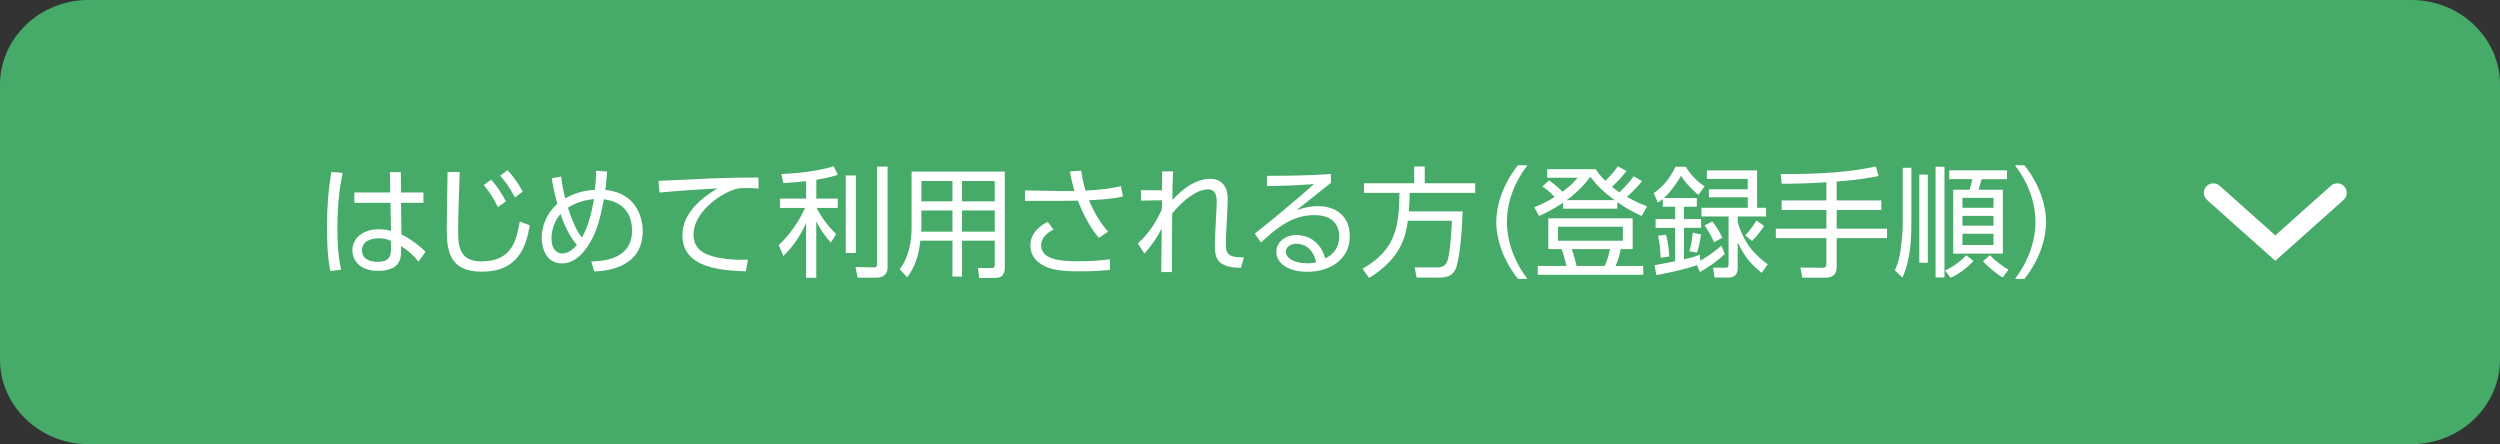 <?xml version="1.0" encoding="utf-8"?>
<!-- Generator: Adobe Illustrator 16.0.0, SVG Export Plug-In . SVG Version: 6.00 Build 0)  -->
<!DOCTYPE svg PUBLIC "-//W3C//DTD SVG 1.1//EN" "http://www.w3.org/Graphics/SVG/1.1/DTD/svg11.dtd">
<svg version="1.1" id="レイヤー_1" xmlns="http://www.w3.org/2000/svg" xmlns:xlink="http://www.w3.org/1999/xlink" x="0px"
	 y="0px" width="394px" height="70px" viewBox="0 0 394 70" enable-background="new 0 0 394 70" xml:space="preserve">
<rect x="0" y="0" width="394" height="70" fill="#333333" stroke="none"/>
<g>
	<path fill="#46AB69" d="M394,56.671C394,64.003,387.723,70,380.051,70H13.948C6.277,70,0,64.003,0,56.671V13.328
		C0,5.997,6.277,0,13.948,0h366.103C387.723,0,394,5.997,394,13.328V56.671z"/>
	<path fill="#FFFFFF" d="M358.586,41.107l-10.762-9.604c-0.616-0.551-0.67-1.495-0.12-2.111s1.495-0.671,2.112-0.12l8.77,7.825
		l8.77-7.825c0.617-0.551,1.562-0.496,2.112,0.12s0.496,1.562-0.12,2.111L358.586,41.107z"/>
	<g>
		<g>
			<path fill="#FFFFFF" d="M53.989,27.236c-0.359,1.889-0.812,4.438-0.812,8.67c0,2.209,0.094,4.439,0.585,6.592l-1.699,0.227
				c-0.454-2.286-0.529-4.629-0.529-6.95c0-2.985,0.189-5.724,0.698-8.671L53.989,27.236z M66.738,30.333v1.625h-3.531l0.056,4.987
				c1.529,0.756,2.927,1.832,3.797,2.757l-1.115,1.529c-0.755-1.001-1.699-1.794-2.737-2.455v0.698c0,1.077-0.02,3.211-3.627,3.211
				c-2.944,0-4.043-1.719-4.043-3.249c0-1.964,1.739-3.305,4.138-3.305c0.944,0,1.417,0.132,1.945,0.283l-0.075-4.457H55.84v-1.625
				h5.667l-0.056-3.192h1.719l0.038,3.192H66.738z M61.619,37.965c-0.435-0.188-0.963-0.415-1.928-0.415
				c-1.266,0-2.644,0.49-2.644,1.907c0,1.455,1.435,1.812,2.436,1.812c2.06,0,2.136-1.115,2.136-2.135V37.965L61.619,37.965z"/>
			<path fill="#FFFFFF" d="M72.446,27.123c-0.169,5.1-0.245,7.329-0.245,9.123c0,2.419,0.114,4.948,3.664,4.948
				c4.892,0,5.516-3.398,6.045-6.27l1.586,0.584c-0.604,3.419-1.832,7.31-7.574,7.31c-5.175,0-5.515-3.455-5.515-6.742
				c0-1.417,0.113-7.687,0.132-8.972L72.446,27.123z M77.413,28.313c1.001,1.114,1.605,2.116,2.323,3.418l-1.265,0.906
				c-0.736-1.492-1.209-2.229-2.229-3.475L77.413,28.313z M79.983,26.821c0.98,1.038,1.663,2.059,2.397,3.343l-1.227,0.963
				c-0.774-1.474-1.304-2.248-2.324-3.438L79.983,26.821z"/>
			<path fill="#FFFFFF" d="M88.446,27.821c0.133,1.173,0.322,2.285,0.643,3.437c0.358-0.206,2.153-1.246,4.666-1.34
				c0.17-1.492,0.17-2.21,0.189-3.003l1.737,0.113c-0.113,1.606-0.171,2.116-0.283,2.909c4.836,0.433,5.893,4.307,5.893,6.479
				c0,6.007-6.158,6.309-7.649,6.364l-0.453-1.567c1.718-0.075,6.423-0.245,6.423-4.856c0-4.362-3.608-4.834-4.458-4.948
				c-0.511,2.947-1.133,5.1-2.173,6.838c-1.02,1.719-2.455,3.268-4.42,3.268c-2.474,0-3.191-2.417-3.191-4.023
				c0-1.793,0.736-3.852,2.475-5.363c-0.529-1.813-0.794-3.419-0.887-4.042L88.446,27.821z M88.334,33.715
				c-1.172,1.34-1.416,2.946-1.416,3.853c0,1.87,0.963,2.381,1.719,2.381c0.964,0,1.775-0.756,2.285-1.36
				C89.864,37.436,88.938,35.528,88.334,33.715z M93.622,31.373c-2.285,0.188-3.738,1.115-4.116,1.36
				c0.604,1.927,1.434,3.834,2.209,4.703C92.679,35.774,93.244,33.545,93.622,31.373z"/>
			<path fill="#FFFFFF" d="M119.56,29.71c-0.643-0.057-1.19-0.075-1.928-0.075c-0.944,0-1.342,0.038-1.907,0.227
				c-2.721,0.907-6.424,3.834-6.424,7.083c0,2.455,1.814,3.229,3.815,3.645c1.323,0.283,3.136,0.396,4.761,0.34l-0.34,1.832
				c-3.72-0.151-9.992-0.416-9.992-5.704c0-3.589,3.305-6.064,5.534-7.367c-0.547,0.02-7.083,0.415-9.141,0.661l-0.151-1.851
				c1.132-0.038,4.154-0.17,5.118-0.228c4.231-0.227,5.969-0.265,10.616-0.303L119.56,29.71z"/>
			<path fill="#FFFFFF" d="M128.646,31.297h3.381v1.475h-3.344c0.87,1.605,1.814,2.89,3.099,4.099l-0.833,1.379
				c-1.207-1.416-1.68-2.098-2.304-3.382v8.915h-1.605v-8.632c-0.963,2.116-1.945,3.552-3.57,5.194l-0.736-1.718
				c2.551-2.399,3.776-5.044,4.138-5.856h-3.947v-1.475h4.116v-2.739c-1.303,0.151-2.587,0.246-3.588,0.302l-0.32-1.435
				c0.757-0.038,5.081-0.189,8.254-1.228l0.661,1.36c-0.642,0.189-1.606,0.491-3.399,0.774L128.646,31.297L128.646,31.297z
				 M134.896,39.873h-1.604V27.651h1.604V39.873z M139.884,42.12c0,1.437-1.114,1.644-1.738,1.644h-2.984l-0.34-1.682l2.719,0.057
				c0.566,0.02,0.681-0.038,0.681-0.567V26.254h1.663V42.12L139.884,42.12z"/>
			<path fill="#FFFFFF" d="M158.359,42.195c0,1.379-0.832,1.605-1.491,1.605h-2.552l-0.188-1.567l2.21,0.019
				c0.32,0,0.434-0.207,0.434-0.51v-3.816h-5.155v5.666h-1.512v-5.666h-5.062c-0.245,2.267-0.735,3.967-2.059,5.779l-1.189-1.283
				c0.546-0.756,1.87-2.569,1.87-6.649v-8.725h14.693v15.148H158.359z M150.106,33.167h-4.894v2.361c0,0.227,0,0.302-0.019,0.981
				h4.912V33.167L150.106,33.167z M150.106,28.521h-4.894v3.211h4.894V28.521z M156.772,28.521h-5.156v3.211h5.156V28.521z
				 M156.772,33.167h-5.156v3.342h5.156V33.167z"/>
			<path fill="#FFFFFF" d="M173.19,37.492c-1.115-1.247-2.306-3.286-3.325-5.875c-1.151,0.019-2.605,0.038-2.89,0.038h-5.438v-1.644
				l5.515,0.093c0.792,0.019,1.813,0,2.286-0.019c-0.378-1.228-0.66-2.607-0.736-3.061l1.793-0.132
				c0.17,1.151,0.435,2.38,0.683,3.134c1.926-0.055,3.7-0.282,5.59-0.679l0.303,1.625c-2.06,0.432-3.684,0.508-5.347,0.583
				c0.795,1.909,1.89,3.741,3.023,4.95L173.19,37.492z M166.031,36.189c-1.852,0.906-1.945,2.077-1.945,2.438
				c0,2.303,3.061,2.549,5.761,2.549c2.455,0,3.89-0.17,5.062-0.321l0.019,1.681c-0.681,0.076-2.343,0.227-4.931,0.227
				c-3.306,0-5.176-0.377-6.498-1.567c-0.756-0.679-1.113-1.605-1.113-2.55c0-1.379,0.811-2.738,2.738-3.683L166.031,36.189z"/>
			<path fill="#FFFFFF" d="M179.331,38.361c1.983-1.832,2.946-3.55,3.778-5.364c0-0.32,0.019-1.208,0.019-1.436l-3.306,0.057v-1.643
				l3.306,0.019c0.02-1.096,0.02-1.492,0.02-2.984h1.756c-0.131,1.435-0.131,3.361-0.131,4.514c2.361-2.588,4.402-3.344,5.988-3.344
				c1.662,0,2.719,1.152,2.719,3.041c0,0.359,0,0.812-0.019,1.172l-0.132,2.701c-0.076,1.493-0.134,2.569-0.134,3.134
				c0,1.492,0,2.4,2.853,2.324l-0.49,1.661c-3.815-0.075-4.099-1.511-4.099-3.739c0-0.586,0.056-1.341,0.15-3.438l0.132-2.681
				c0.076-1.34-0.057-2.512-1.379-2.512c-1.076,0-3.003,0.68-5.628,3.797c-0.038,4.723-0.056,8.141-0.019,9.237h-1.702
				c0.02-0.982,0.057-5.779,0.076-6.876c-0.643,1.21-1.38,2.456-2.739,3.966L179.331,38.361z"/>
			<path fill="#FFFFFF" d="M209.745,28.842c-0.417,0.301-1.002,0.773-1.475,1.151c-2.418,1.945-2.681,2.153-3.927,3.135
				c0.734-0.246,1.868-0.643,3.38-0.643c2.777,0,5.006,1.53,5.006,4.74c0,3.703-3.173,5.61-6.706,5.61
				c-3.002,0-4.872-1.341-4.872-3.136c0-1.568,1.436-2.663,3.192-2.663c0.66,0,3.587,0.208,4.515,3.702
				c0.528-0.264,2.191-1.094,2.191-3.476c0-1-0.303-3.361-3.928-3.361c-3.345,0-5.797,1.871-8.386,4.325l-0.983-1.416
				c1.455-1.133,5.78-4.609,9.332-7.801c-3.212,0.227-4.327,0.265-7.407,0.321v-1.625c4.005,0,5.555-0.019,10.07-0.282
				L209.745,28.842L209.745,28.842z M204.287,38.418c-1.151,0-1.644,0.736-1.644,1.246c0,0.926,1.209,1.832,3.324,1.832
				c0.756,0,1.171-0.092,1.473-0.168C207.025,39.532,205.93,38.418,204.287,38.418z"/>
			<path fill="#FFFFFF" d="M230.507,33.318c-0.114,3.985-0.546,7.989-1.151,9.161c-0.396,0.774-0.981,1.266-2.512,1.266h-3.589
				l-0.303-1.606h3.684c1.001,0,1.324-0.68,1.417-0.887c0.549-1.21,0.756-6.176,0.773-6.46h-6.95c-0.322,2.343-1,5.875-6.102,9.011
				l-1.037-1.455c5.119-2.891,5.779-6.497,5.816-11.956h-5.59v-1.511h7.914v-2.645h1.661v2.645h7.952v1.511H222.18
				c-0.02,0.717-0.038,1.511-0.151,2.928L230.507,33.318L230.507,33.318z"/>
		</g>
		<g>
			<path fill="#FFFFFF" d="M239.229,43.953c-2.738-3.459-3.419-6.914-3.419-8.953c0-2.04,0.681-5.496,3.419-8.953h1.493
				c-1.983,2.569-3.23,5.685-3.23,8.953c0,0.756,0,4.742,3.23,8.953H239.229z"/>
			<path fill="#FFFFFF" d="M258.783,28.54c-0.322,0.396-0.889,1.133-2.381,2.493c1.51,0.849,2.605,1.265,3.172,1.493l-0.852,1.51
				c-0.999-0.453-2.284-1.095-3.833-2.191v1.039h-8.537v-0.945c-1.681,1.133-3.059,1.776-3.797,2.096l-0.756-1.378
				c1.133-0.472,2.116-0.907,3.212-1.606c-0.681-0.735-1.096-1.095-1.928-1.662l1.04-0.963c1.02,0.679,1.889,1.53,2.134,1.794
				c1.321-0.962,1.964-1.718,2.38-2.21h-4.797v-1.341h7.649c0.34,0.51,0.585,0.888,1.512,1.833c0.207-0.189,1.134-1.096,1.983-2.286
				l1.341,0.737c-0.794,1.077-1.681,1.926-2.285,2.493c0.49,0.396,0.698,0.529,1.189,0.87c0.378-0.359,1.417-1.417,2.247-2.531
				L258.783,28.54z M257.309,39.25h-1.889c-0.075,0.471-0.282,1.492-0.811,2.662h4.362v1.398H242.35v-1.398h4.514
				c-0.131-0.756-0.528-2.059-0.755-2.662h-2.097v-4.836h13.297V39.25L257.309,39.25z M255.761,35.736h-10.219v2.209h10.219V35.736z
				 M254.458,31.542c-1.907-1.416-2.814-2.379-3.835-3.683c-0.453,0.604-1.549,2.097-3.722,3.683H254.458z M252.908,41.912
				c0.415-0.906,0.68-1.906,0.831-2.662h-6.024c0.32,0.906,0.643,2.19,0.756,2.662H252.908z"/>
			<path fill="#FFFFFF" d="M271.819,40.042c-1.567,1.474-3.307,2.476-3.911,2.834l-0.471-1.077
				c-1.417,0.492-4.023,1.135-6.403,1.551l-0.264-1.551c0.112-0.02,2.907-0.566,3.229-0.622v-5.269h-3.079V34.53H264v-1.946h-1.946
				v-1.228c-0.32,0.283-0.491,0.396-0.773,0.566l-0.66-1.491c1.359-0.87,2.718-2.513,3.438-4.157h1.624
				c0.622,1.133,1.851,2.399,2.946,3.079l-0.946,1.359c-1.172-0.924-2.305-2.209-2.737-3.021c-1.021,1.737-1.985,2.852-2.702,3.512
				h5.175v1.379h-2.021v1.946h2.701v1.378h-2.701v4.97c1.475-0.342,2.002-0.531,2.512-0.72l0.057,0.946
				c0.53-0.283,2.021-1.229,3.323-2.4L271.819,40.042z M261.713,40.629c-0.019-0.736-0.075-1.946-0.396-3.477l1.248-0.17
				c0.131,0.51,0.395,1.475,0.509,3.438L261.713,40.629z M266.246,39.607c0.34-1.171,0.473-2.21,0.51-2.928l1.323,0.264
				c-0.208,1.568-0.492,2.438-0.644,2.871L266.246,39.607z M276.919,32.751h1.416v1.36h-4.477v0.907
				c0.719,2.285,1.718,4.458,4.74,6.63l-0.944,1.359c-2.021-1.586-2.983-3.078-3.796-4.834v4.004c0,0.377,0,1.567-1.454,1.567
				h-2.191l-0.227-1.567l1.851,0.019c0.491,0,0.586-0.151,0.586-0.528v-7.557h-4.269v-1.36h7.291v-1.663h-6.12v-1.266h6.12v-1.625
				h-6.441v-1.341h7.915V32.751L276.919,32.751z M270.138,38.174c-0.321-0.756-0.964-1.908-1.492-2.644l1.227-0.642
				c0.453,0.584,1.095,1.549,1.568,2.569L270.138,38.174z M275.047,37.096c0.303-0.32,0.889-0.908,1.776-2.344l1.191,0.85
				c-0.492,0.792-1.173,1.642-1.89,2.38L275.047,37.096z"/>
			<path fill="#FFFFFF" d="M289.464,31.58h7.025v1.512h-7.025v2.945h7.933v1.491h-7.933v4.534c0,0.773-0.303,1.7-1.644,1.7h-3.777
				l-0.303-1.587l3.476,0.02c0.227,0,0.624,0,0.624-0.547V37.53h-7.971v-1.491h7.971v-2.945h-7.048v-1.512h7.048V28.73
				c-3.4,0.208-5.535,0.227-7.048,0.227l-0.15-1.529c6.649,0.038,11.013-0.34,14.979-1.19l0.453,1.492
				c-0.944,0.207-2.831,0.584-6.61,0.888V31.58L289.464,31.58z"/>
			<path fill="#FFFFFF" d="M301.234,34.998c0,1.701,0,5.799-1.416,8.747l-1.191-1.134c0.246-0.584,0.662-1.512,0.87-2.965
				c0.378-2.664,0.378-4.063,0.378-4.648v-8.555h1.36L301.234,34.998L301.234,34.998z M303.822,27.52v13.883h-1.342V27.52H303.822z
				 M306.447,26.273v17.452h-1.398V26.273H306.447z M306.543,42.631c1.246-0.567,2.397-1.398,3.323-2.398l1.151,0.887
				c-0.85,1.02-2.419,2.116-3.606,2.664L306.543,42.631z M316.306,26.84v1.397h-4.004c-0.264,0.963-0.302,1.077-0.49,1.663h3.834
				v10.066h-7.819V29.899h2.587c0.17-0.567,0.303-1.058,0.417-1.663h-3.627v-1.397L316.306,26.84L316.306,26.84z M314.173,31.185
				h-4.894v1.568h4.894V31.185z M314.173,34.017h-4.894v1.55h4.894V34.017z M314.173,36.832h-4.894v1.775h4.894V36.832z
				 M313.605,40.232c0.907,0.924,2.096,1.795,2.928,2.268l-0.908,1.226c-1.037-0.583-2.418-1.775-3.114-2.549L313.605,40.232z"/>
			<path fill="#FFFFFF" d="M317.557,43.953c3.23-4.213,3.23-8.197,3.23-8.953c0-3.268-1.246-6.384-3.23-8.953h1.493
				c2.737,3.457,3.418,6.914,3.418,8.953c0,2.041-0.681,5.494-3.418,8.953H317.557z"/>
		</g>
	</g>
</g>
</svg>
